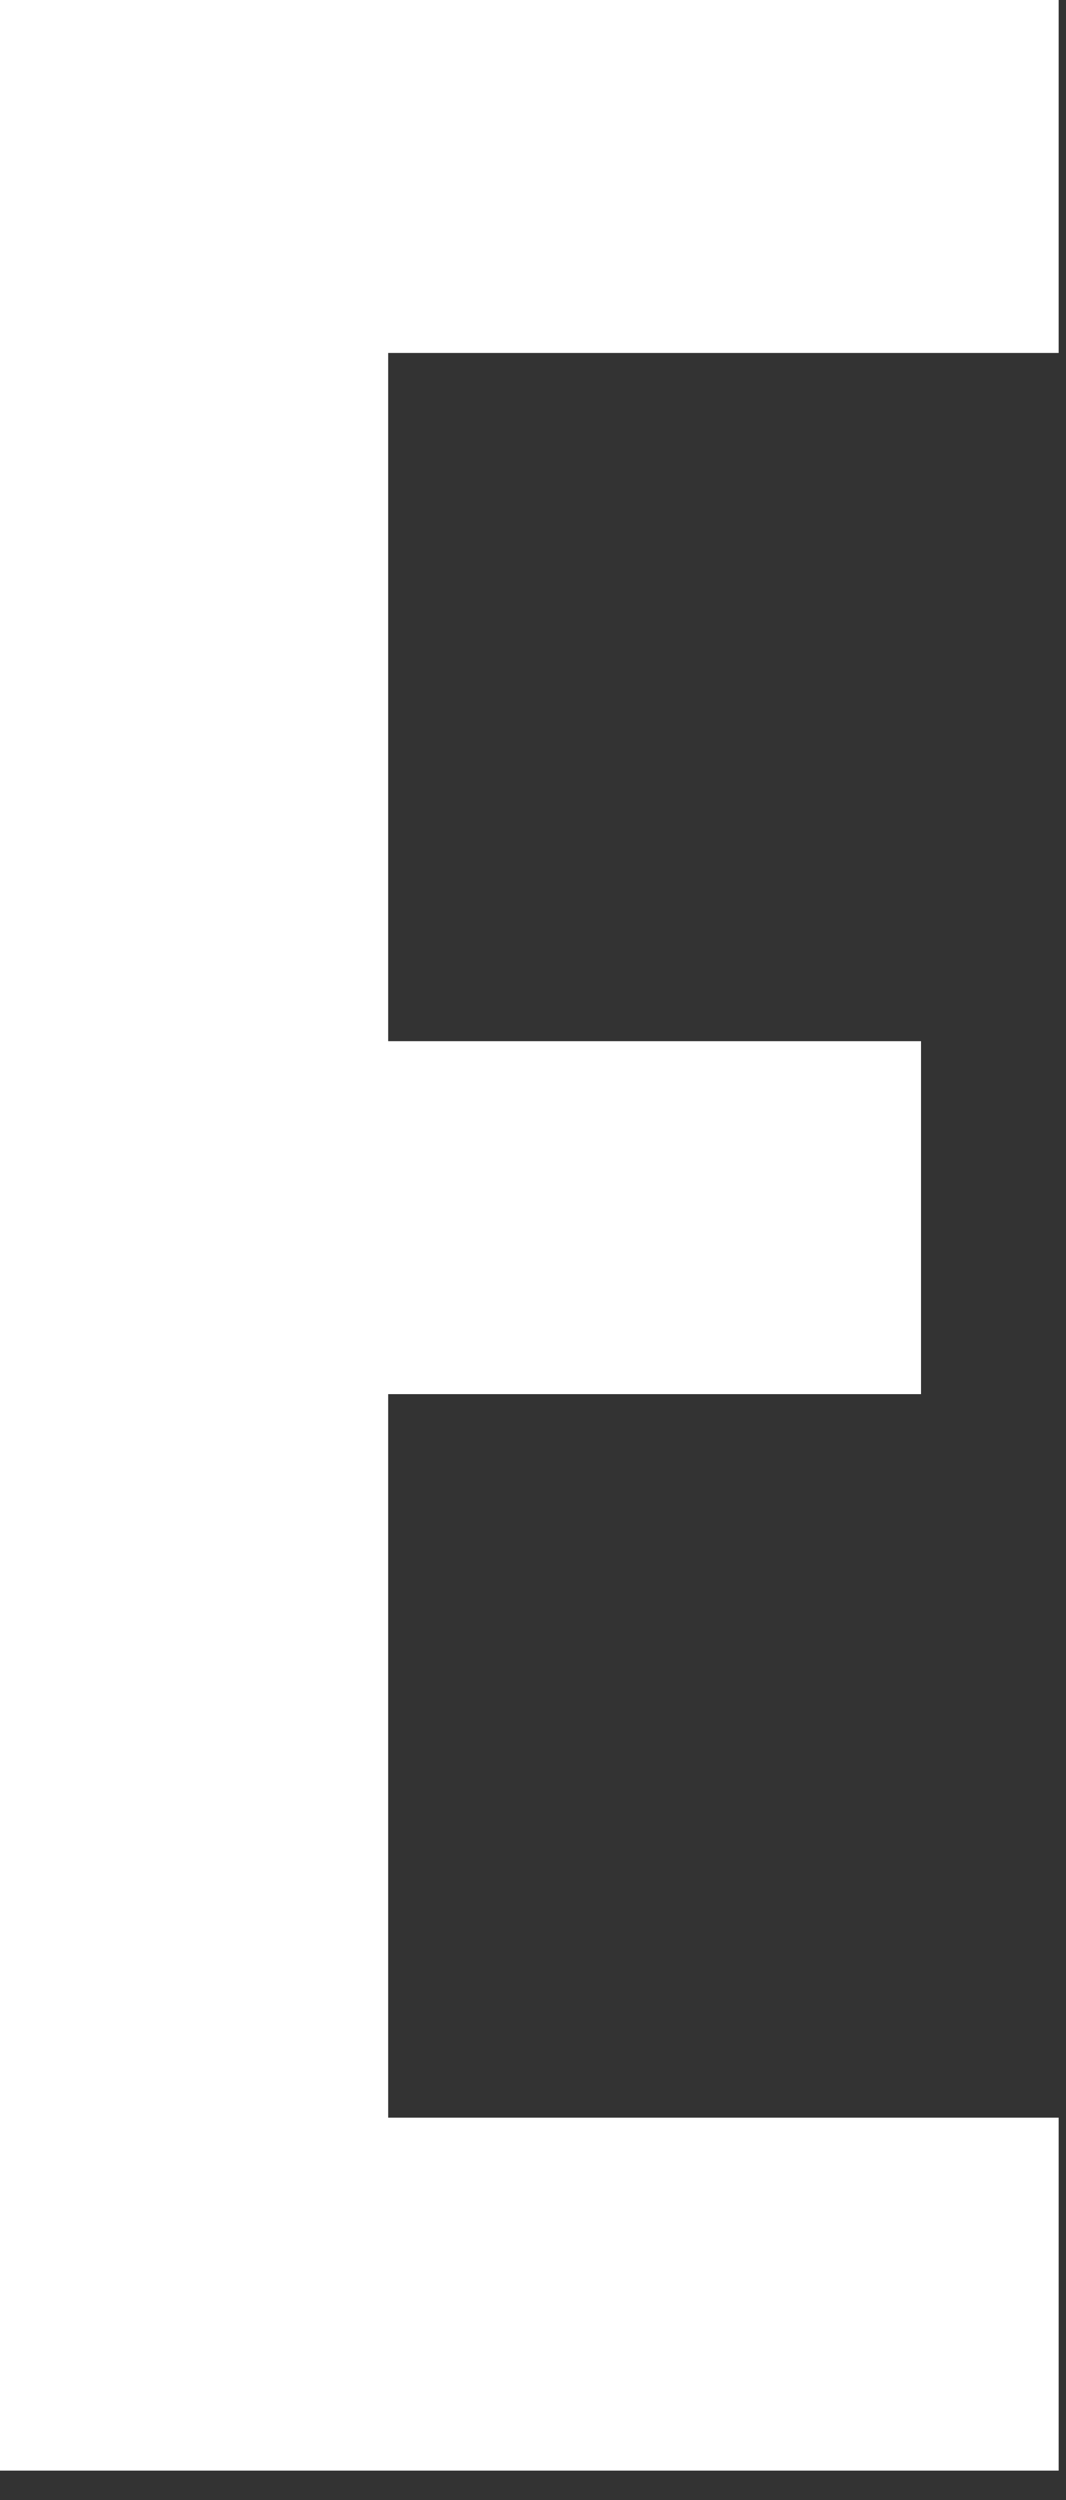 <?xml version="1.0" encoding="utf-8"?>
<svg xmlns="http://www.w3.org/2000/svg" fill="none" height="100%" overflow="visible" preserveAspectRatio="none" style="display: block;" viewBox="0 0 29 68" width="100%">
<rect x="0" y="0" width="29" height="68" fill="#333333" stroke="none"/>
<path d="M10.56 9.6V28.32H25.056V37.92H10.56V57.6H28.8V67.2H0V0H28.8V9.6H10.56Z" fill="white" id="Vector"/>
</svg>